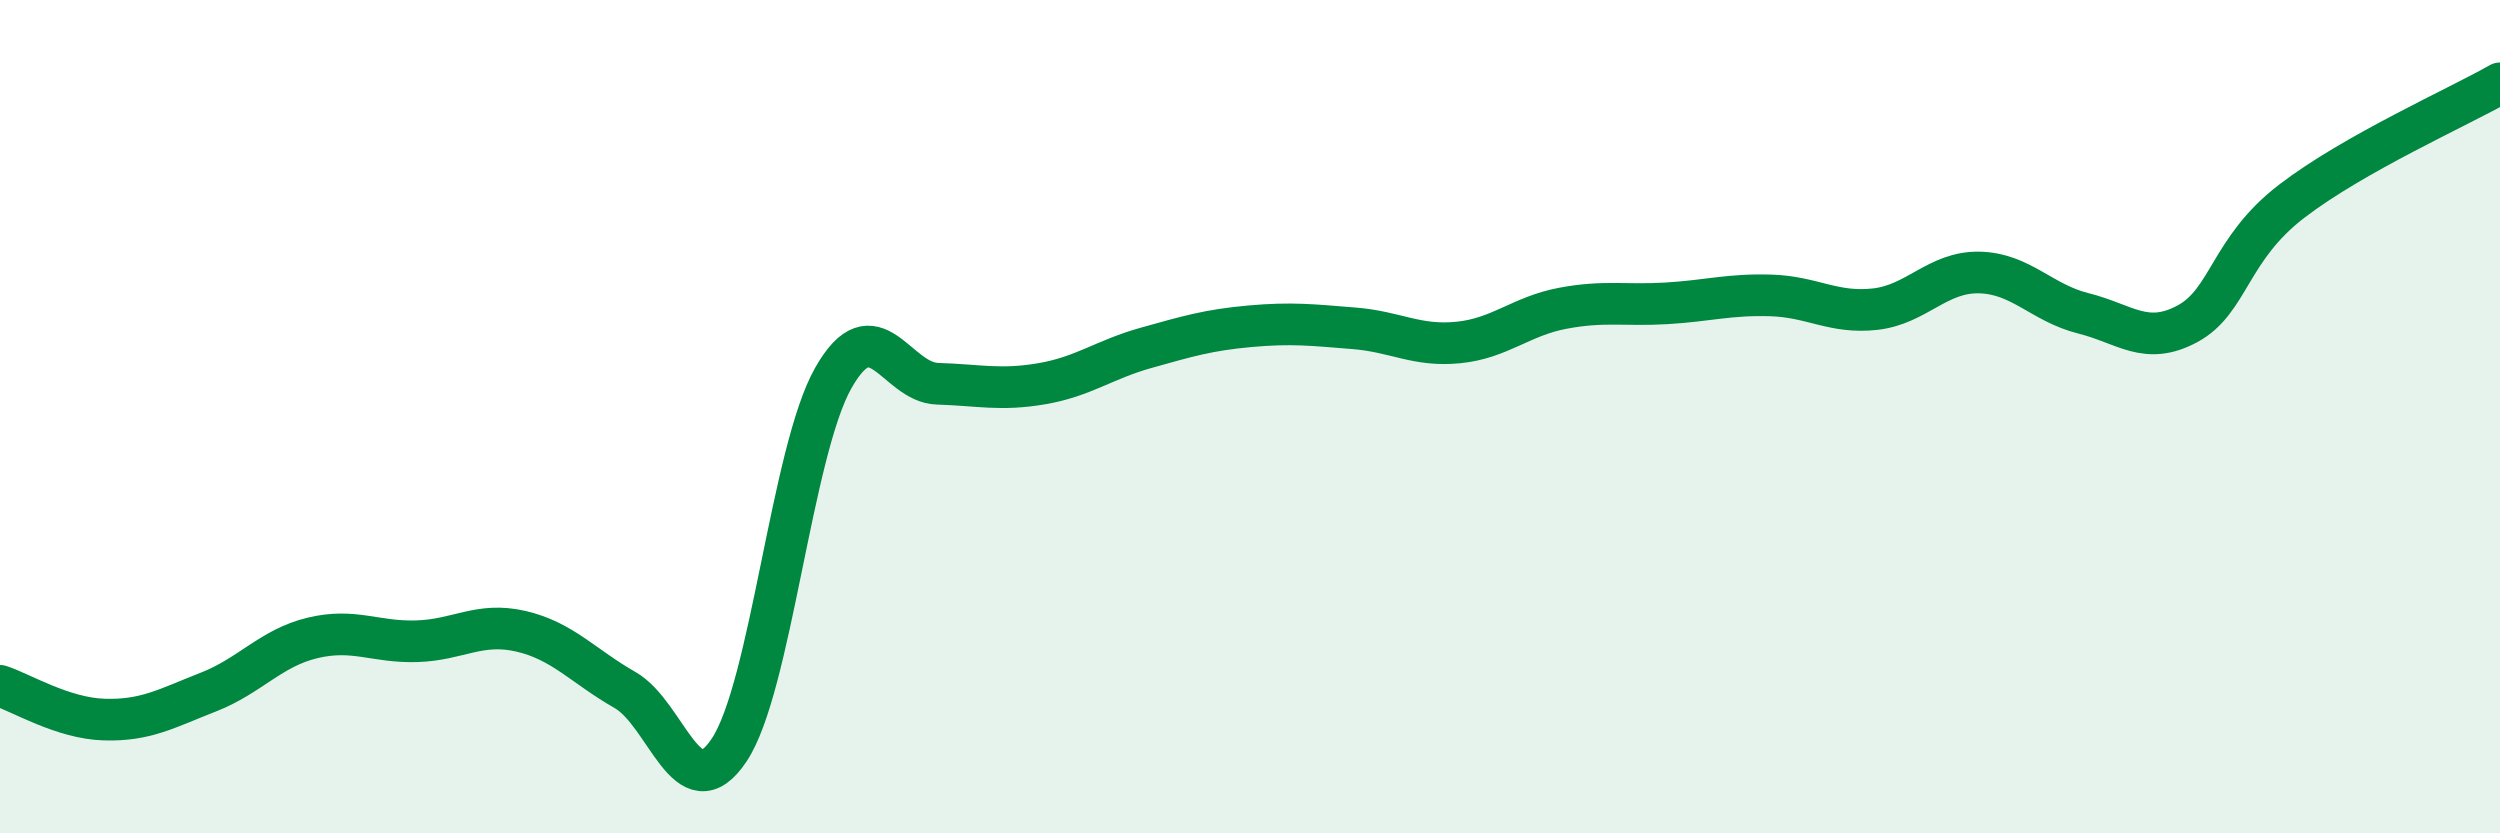 
    <svg width="60" height="20" viewBox="0 0 60 20" xmlns="http://www.w3.org/2000/svg">
      <path
        d="M 0,16.46 C 0.5,16.62 1.5,17.24 2.5,17.27 C 3.5,17.3 4,17 5,16.61 C 6,16.22 6.5,15.55 7.5,15.31 C 8.5,15.07 9,15.42 10,15.39 C 11,15.36 11.5,14.92 12.5,15.15 C 13.5,15.38 14,15.99 15,16.56 C 16,17.13 16.5,19.5 17.5,18 C 18.5,16.5 19,10.83 20,9.07 C 21,7.31 21.5,9.18 22.5,9.21 C 23.5,9.24 24,9.38 25,9.21 C 26,9.04 26.5,8.63 27.5,8.35 C 28.5,8.07 29,7.92 30,7.83 C 31,7.74 31.5,7.8 32.5,7.88 C 33.5,7.96 34,8.32 35,8.22 C 36,8.12 36.5,7.59 37.5,7.4 C 38.5,7.21 39,7.34 40,7.28 C 41,7.22 41.5,7.06 42.5,7.09 C 43.5,7.12 44,7.53 45,7.42 C 46,7.31 46.5,6.52 47.5,6.54 C 48.5,6.56 49,7.27 50,7.52 C 51,7.77 51.5,8.31 52.5,7.77 C 53.5,7.23 53.5,5.98 55,4.83 C 56.5,3.68 59,2.57 60,2L60 20L0 20Z"
        fill="#008740"
        opacity="0.1"
        stroke-linecap="round"
        stroke-linejoin="round"
      />
      <path
        d="M 0,16.46 C 0.5,16.62 1.5,17.24 2.5,17.27 C 3.5,17.3 4,17 5,16.61 C 6,16.22 6.5,15.55 7.5,15.31 C 8.5,15.07 9,15.42 10,15.39 C 11,15.36 11.5,14.92 12.5,15.15 C 13.5,15.38 14,15.99 15,16.56 C 16,17.13 16.5,19.5 17.5,18 C 18.5,16.5 19,10.83 20,9.07 C 21,7.31 21.5,9.18 22.5,9.21 C 23.5,9.24 24,9.38 25,9.21 C 26,9.04 26.5,8.63 27.5,8.35 C 28.5,8.07 29,7.92 30,7.83 C 31,7.74 31.5,7.8 32.5,7.88 C 33.5,7.96 34,8.32 35,8.22 C 36,8.12 36.5,7.59 37.5,7.4 C 38.5,7.21 39,7.34 40,7.28 C 41,7.22 41.5,7.06 42.5,7.09 C 43.5,7.12 44,7.53 45,7.42 C 46,7.31 46.5,6.52 47.5,6.54 C 48.5,6.56 49,7.27 50,7.52 C 51,7.77 51.5,8.31 52.5,7.77 C 53.5,7.23 53.5,5.98 55,4.83 C 56.5,3.68 59,2.57 60,2"
        stroke="#008740"
        stroke-width="1"
        fill="none"
        stroke-linecap="round"
        stroke-linejoin="round"
      />
    </svg>
  